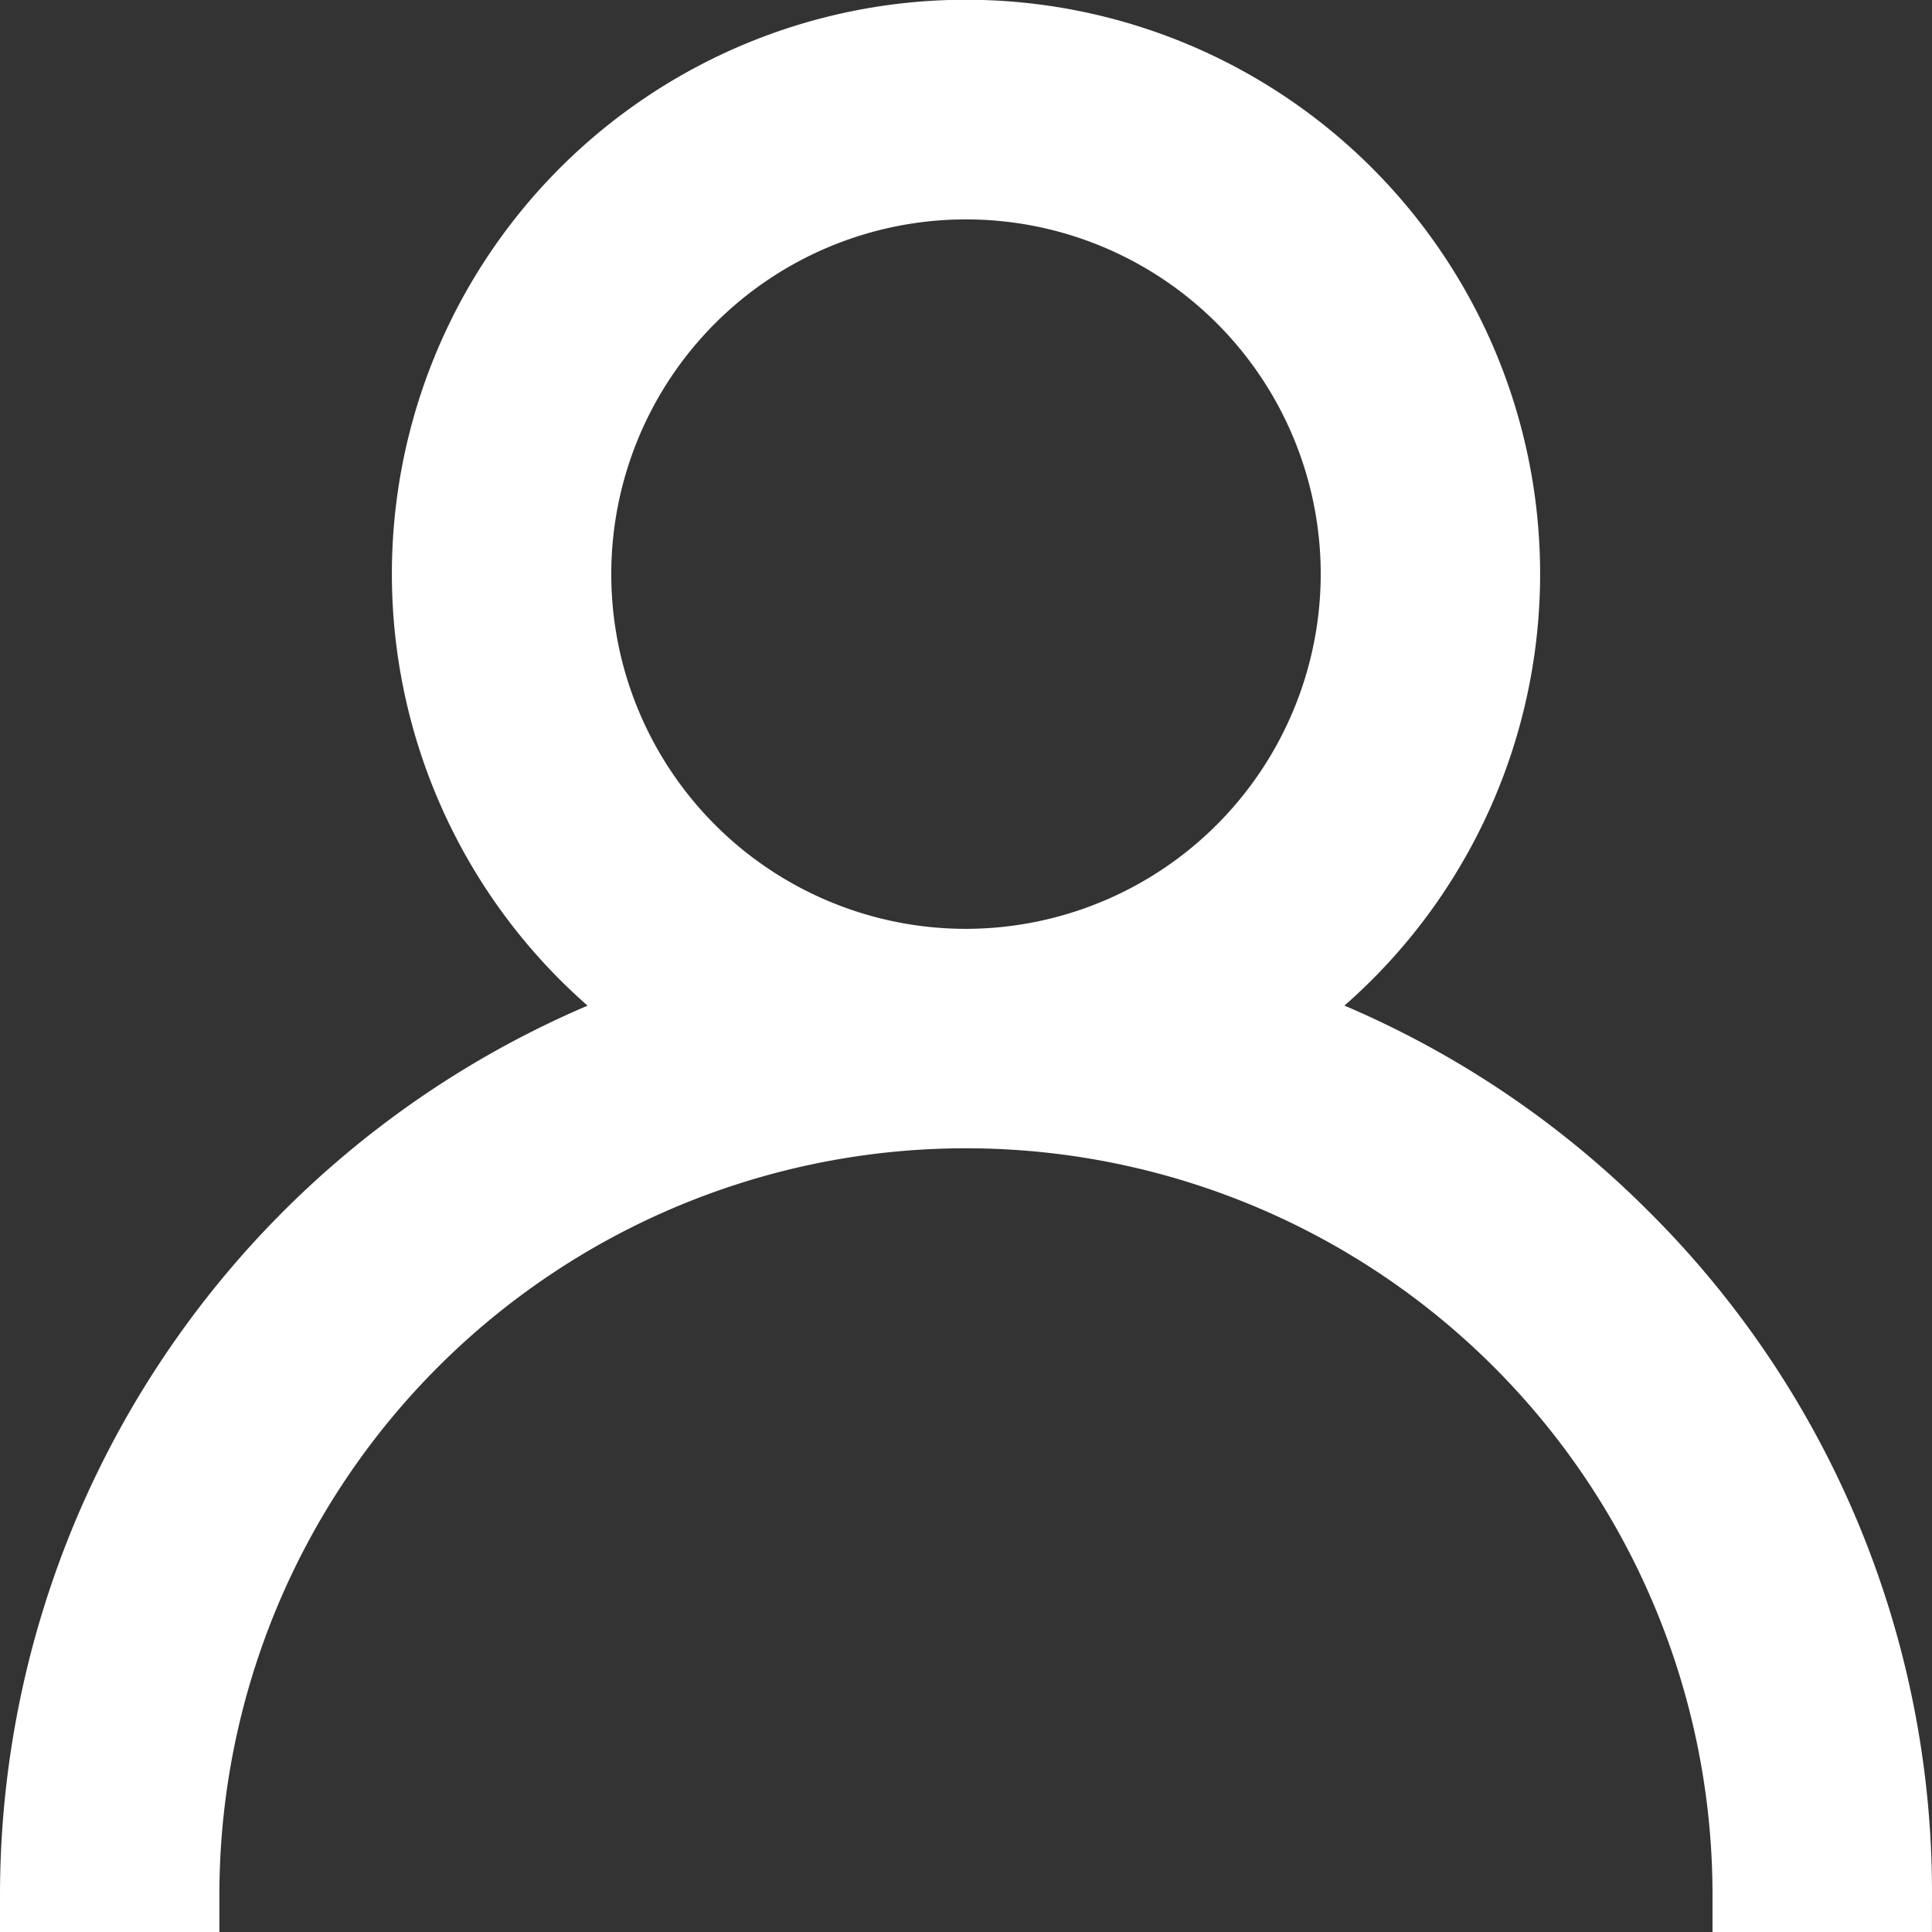 <svg xmlns="http://www.w3.org/2000/svg" width="20.8" height="20.8" viewBox="0 0 20.8 20.8">
  <rect x="0" y="0" width="20.8" height="20.8" fill="#333333" stroke="none"/>
  <path id="Tracé_425" data-name="Tracé 425" d="M17.071,12.929a9.962,9.962,0,0,0-3.8-2.384,5.781,5.781,0,1,0-6.542,0A10.016,10.016,0,0,0,0,20H1.562a8.437,8.437,0,1,1,16.875,0H20A9.935,9.935,0,0,0,17.071,12.929ZM10,10a4.219,4.219,0,1,1,4.219-4.219A4.224,4.224,0,0,1,10,10Z" transform="translate(0.4 0.4)" fill="#fff" stroke="#fff" stroke-width="0.8"/>
</svg>
